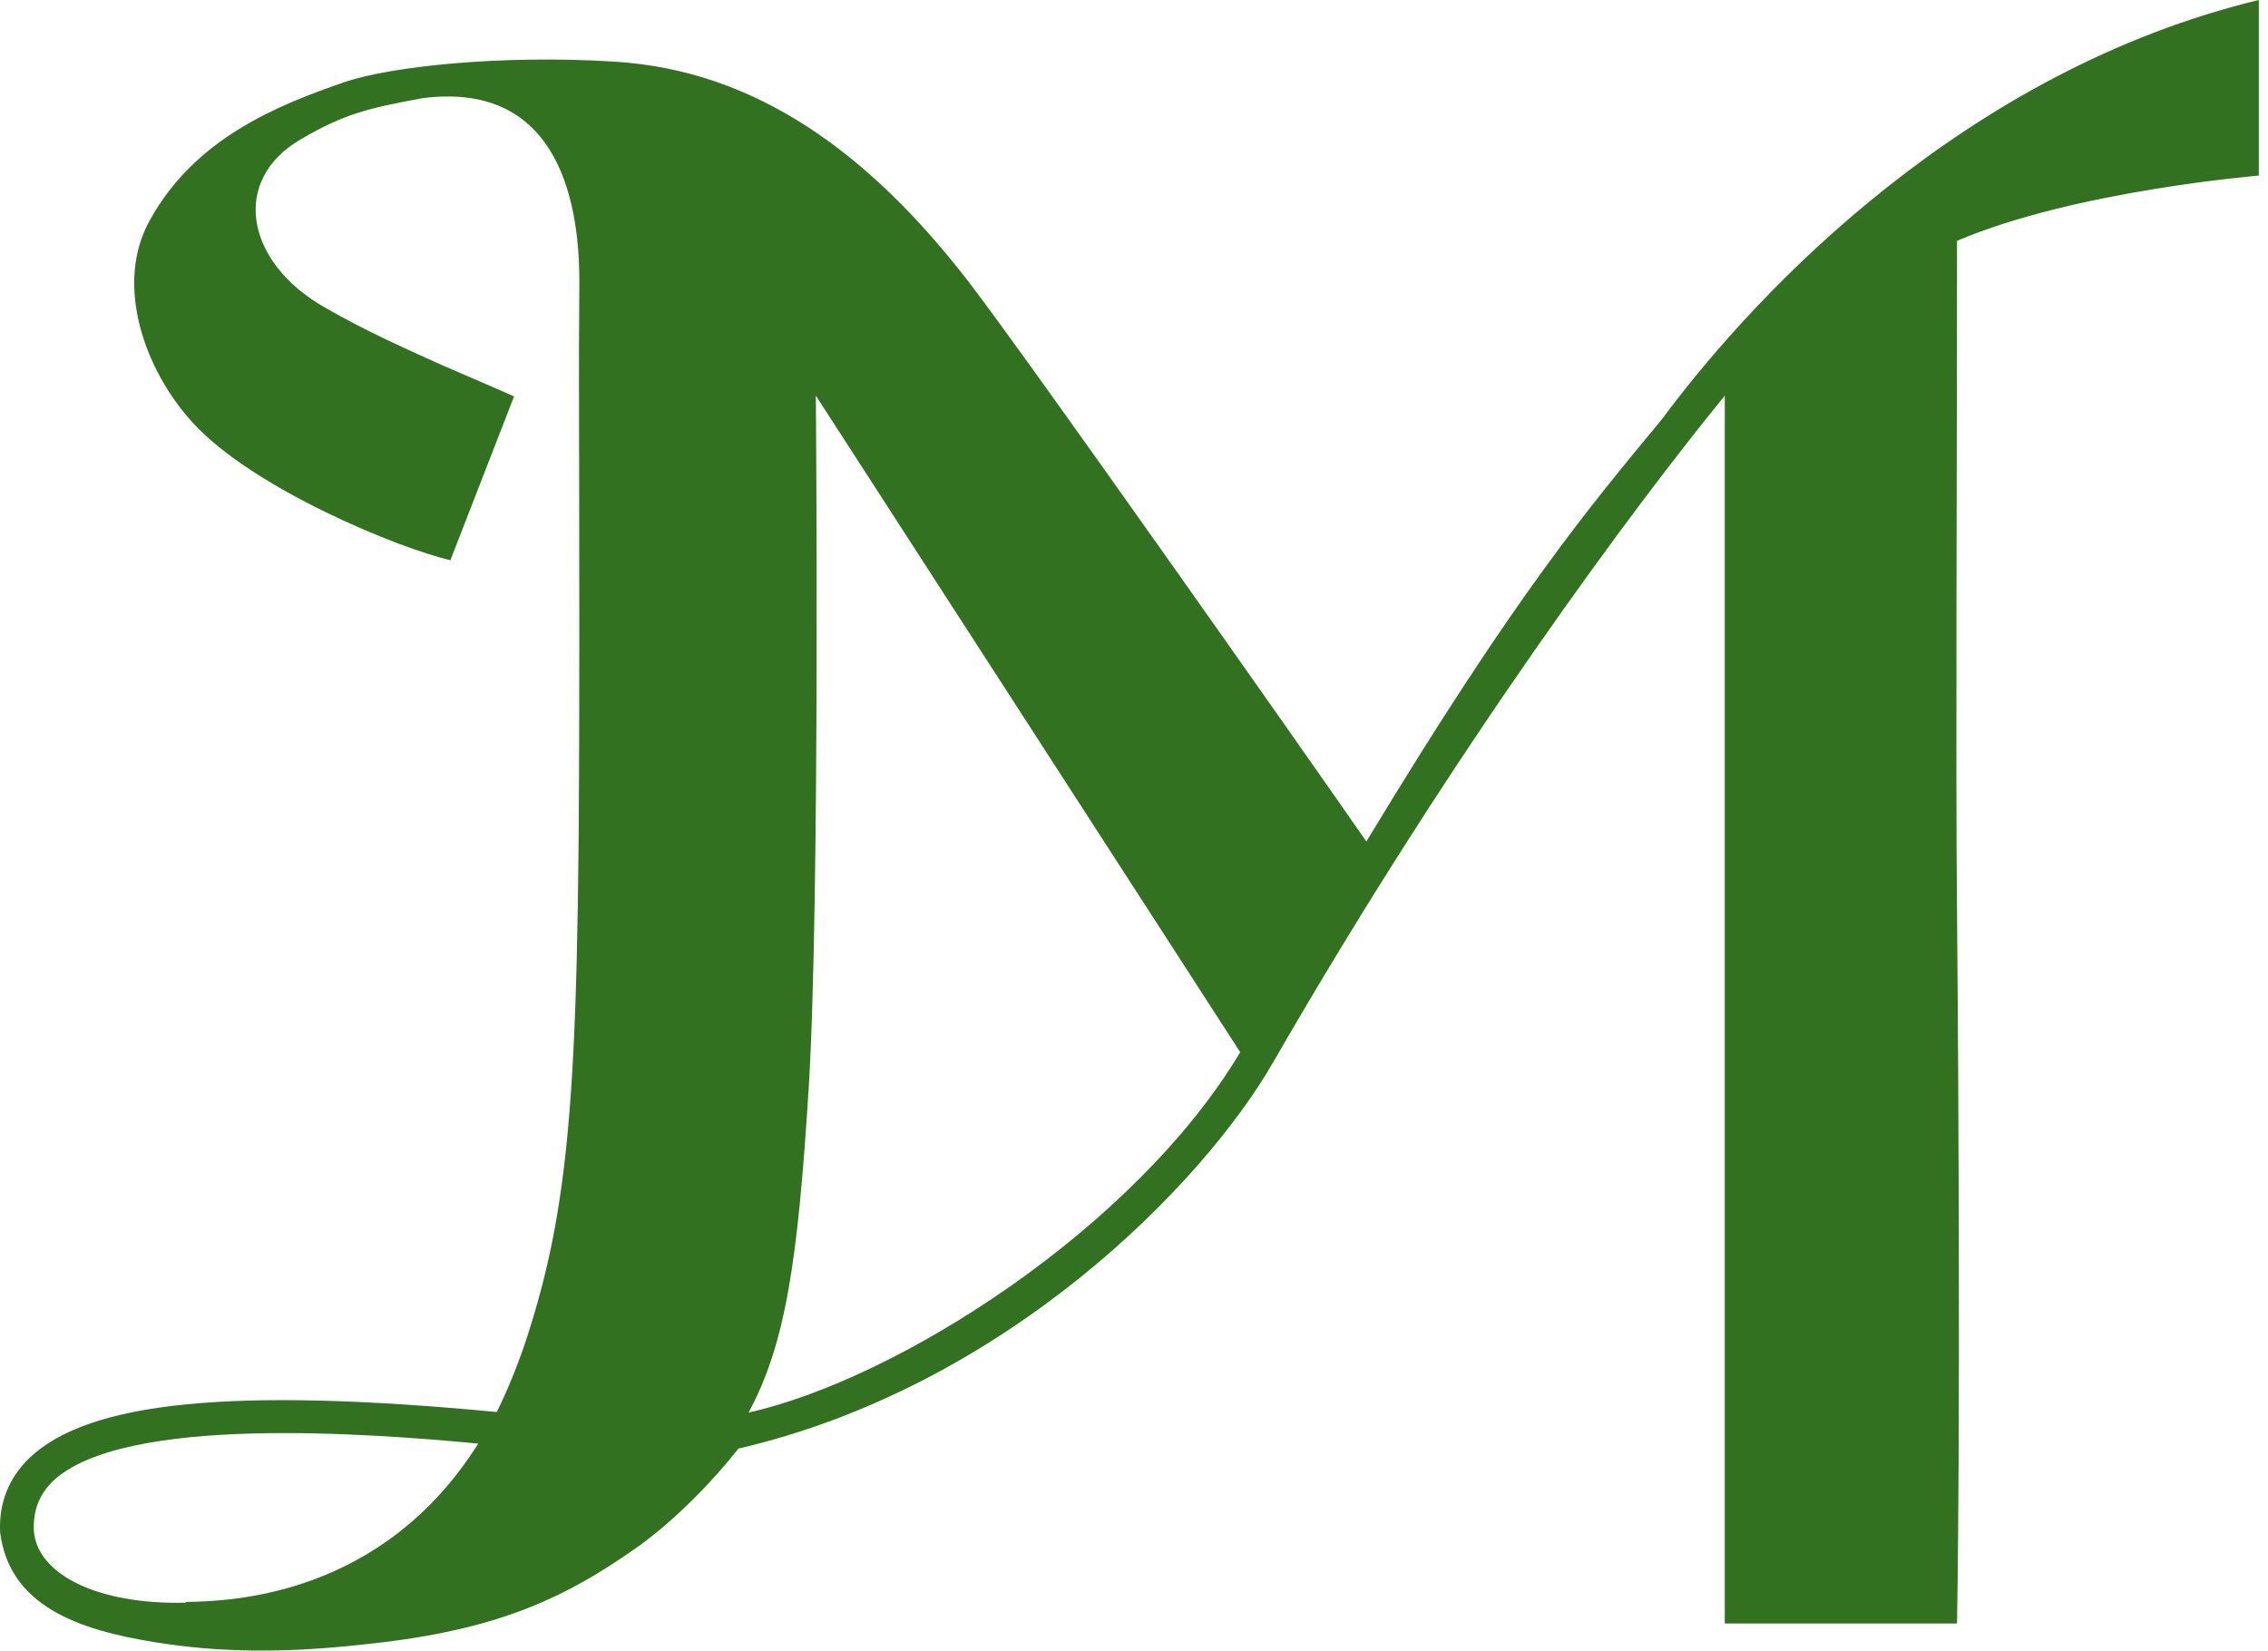 <?xml version="1.0" encoding="UTF-8"?> <svg xmlns="http://www.w3.org/2000/svg" width="169" height="123" viewBox="0 0 169 123" fill="none"> <path d="M33.553 41.769L38.307 29.537C38.307 29.537 33.286 27.348 33.126 27.294C30.402 26.066 27.251 24.677 24.206 22.914C18.277 19.549 17.156 13.407 22.444 10.362C25.648 8.493 27.411 8.065 31.47 7.318C40.978 6.089 43.275 13.941 43.168 21.472C43.114 27.027 43.168 33.063 43.168 46.897C43.168 79.318 42.847 88.879 39.108 100.149C38.467 102.019 37.773 103.675 37.025 105.224C17.369 103.354 6.633 104.423 2.2 108.642C0.651 110.138 -0.097 112.007 0.01 114.197C0.704 119.699 5.885 121.461 11.494 122.369C16.408 123.17 21.268 123.171 26.717 122.583C36.438 121.622 41.672 119.432 47.601 115.212C50.485 113.129 53.263 110.191 55.026 107.948C74.842 103.354 89.584 88.345 94.872 79.158C108.439 55.603 122.059 37.389 128.522 29.484C128.522 41.502 128.522 58.327 128.522 77.983V120.981H145.828C145.828 120.981 146.148 105.224 145.828 67.941C145.721 57.045 145.828 35.627 145.828 17.947C154.587 14.208 168.315 13.086 168.315 13.086V0C146.629 5.234 131.086 21.472 123.875 31.193C118.373 37.87 113.085 44.066 101.815 62.707C96.955 55.71 76.604 26.76 72.171 20.991C64.747 11.377 56.307 5.234 45.785 4.594C37.292 4.059 29.12 4.967 25.755 6.089C20.628 7.852 14.538 10.309 11.173 16.398C8.503 21.152 10.746 27.561 14.378 31.514C18.811 36.374 29.654 40.861 33.66 41.769M13.844 119.432C7.221 119.592 2.734 117.295 2.52 114.037C2.467 112.595 2.894 111.42 3.909 110.405C9.144 105.384 27.625 106.826 35.636 107.574C28.479 118.951 17.262 119.325 13.844 119.378V119.432ZM55.773 105.277C58.551 100.149 59.459 93.9 60.26 81.081C61.115 67.3 60.794 29.484 60.794 29.484C67.631 40.06 91.24 76.594 92.415 78.41C84.563 91.55 66.83 102.82 55.72 105.277H55.773ZM125.21 114.037C125.21 114.037 125.21 114.037 125.21 114.09V114.037Z" fill="#327120"></path> </svg> 